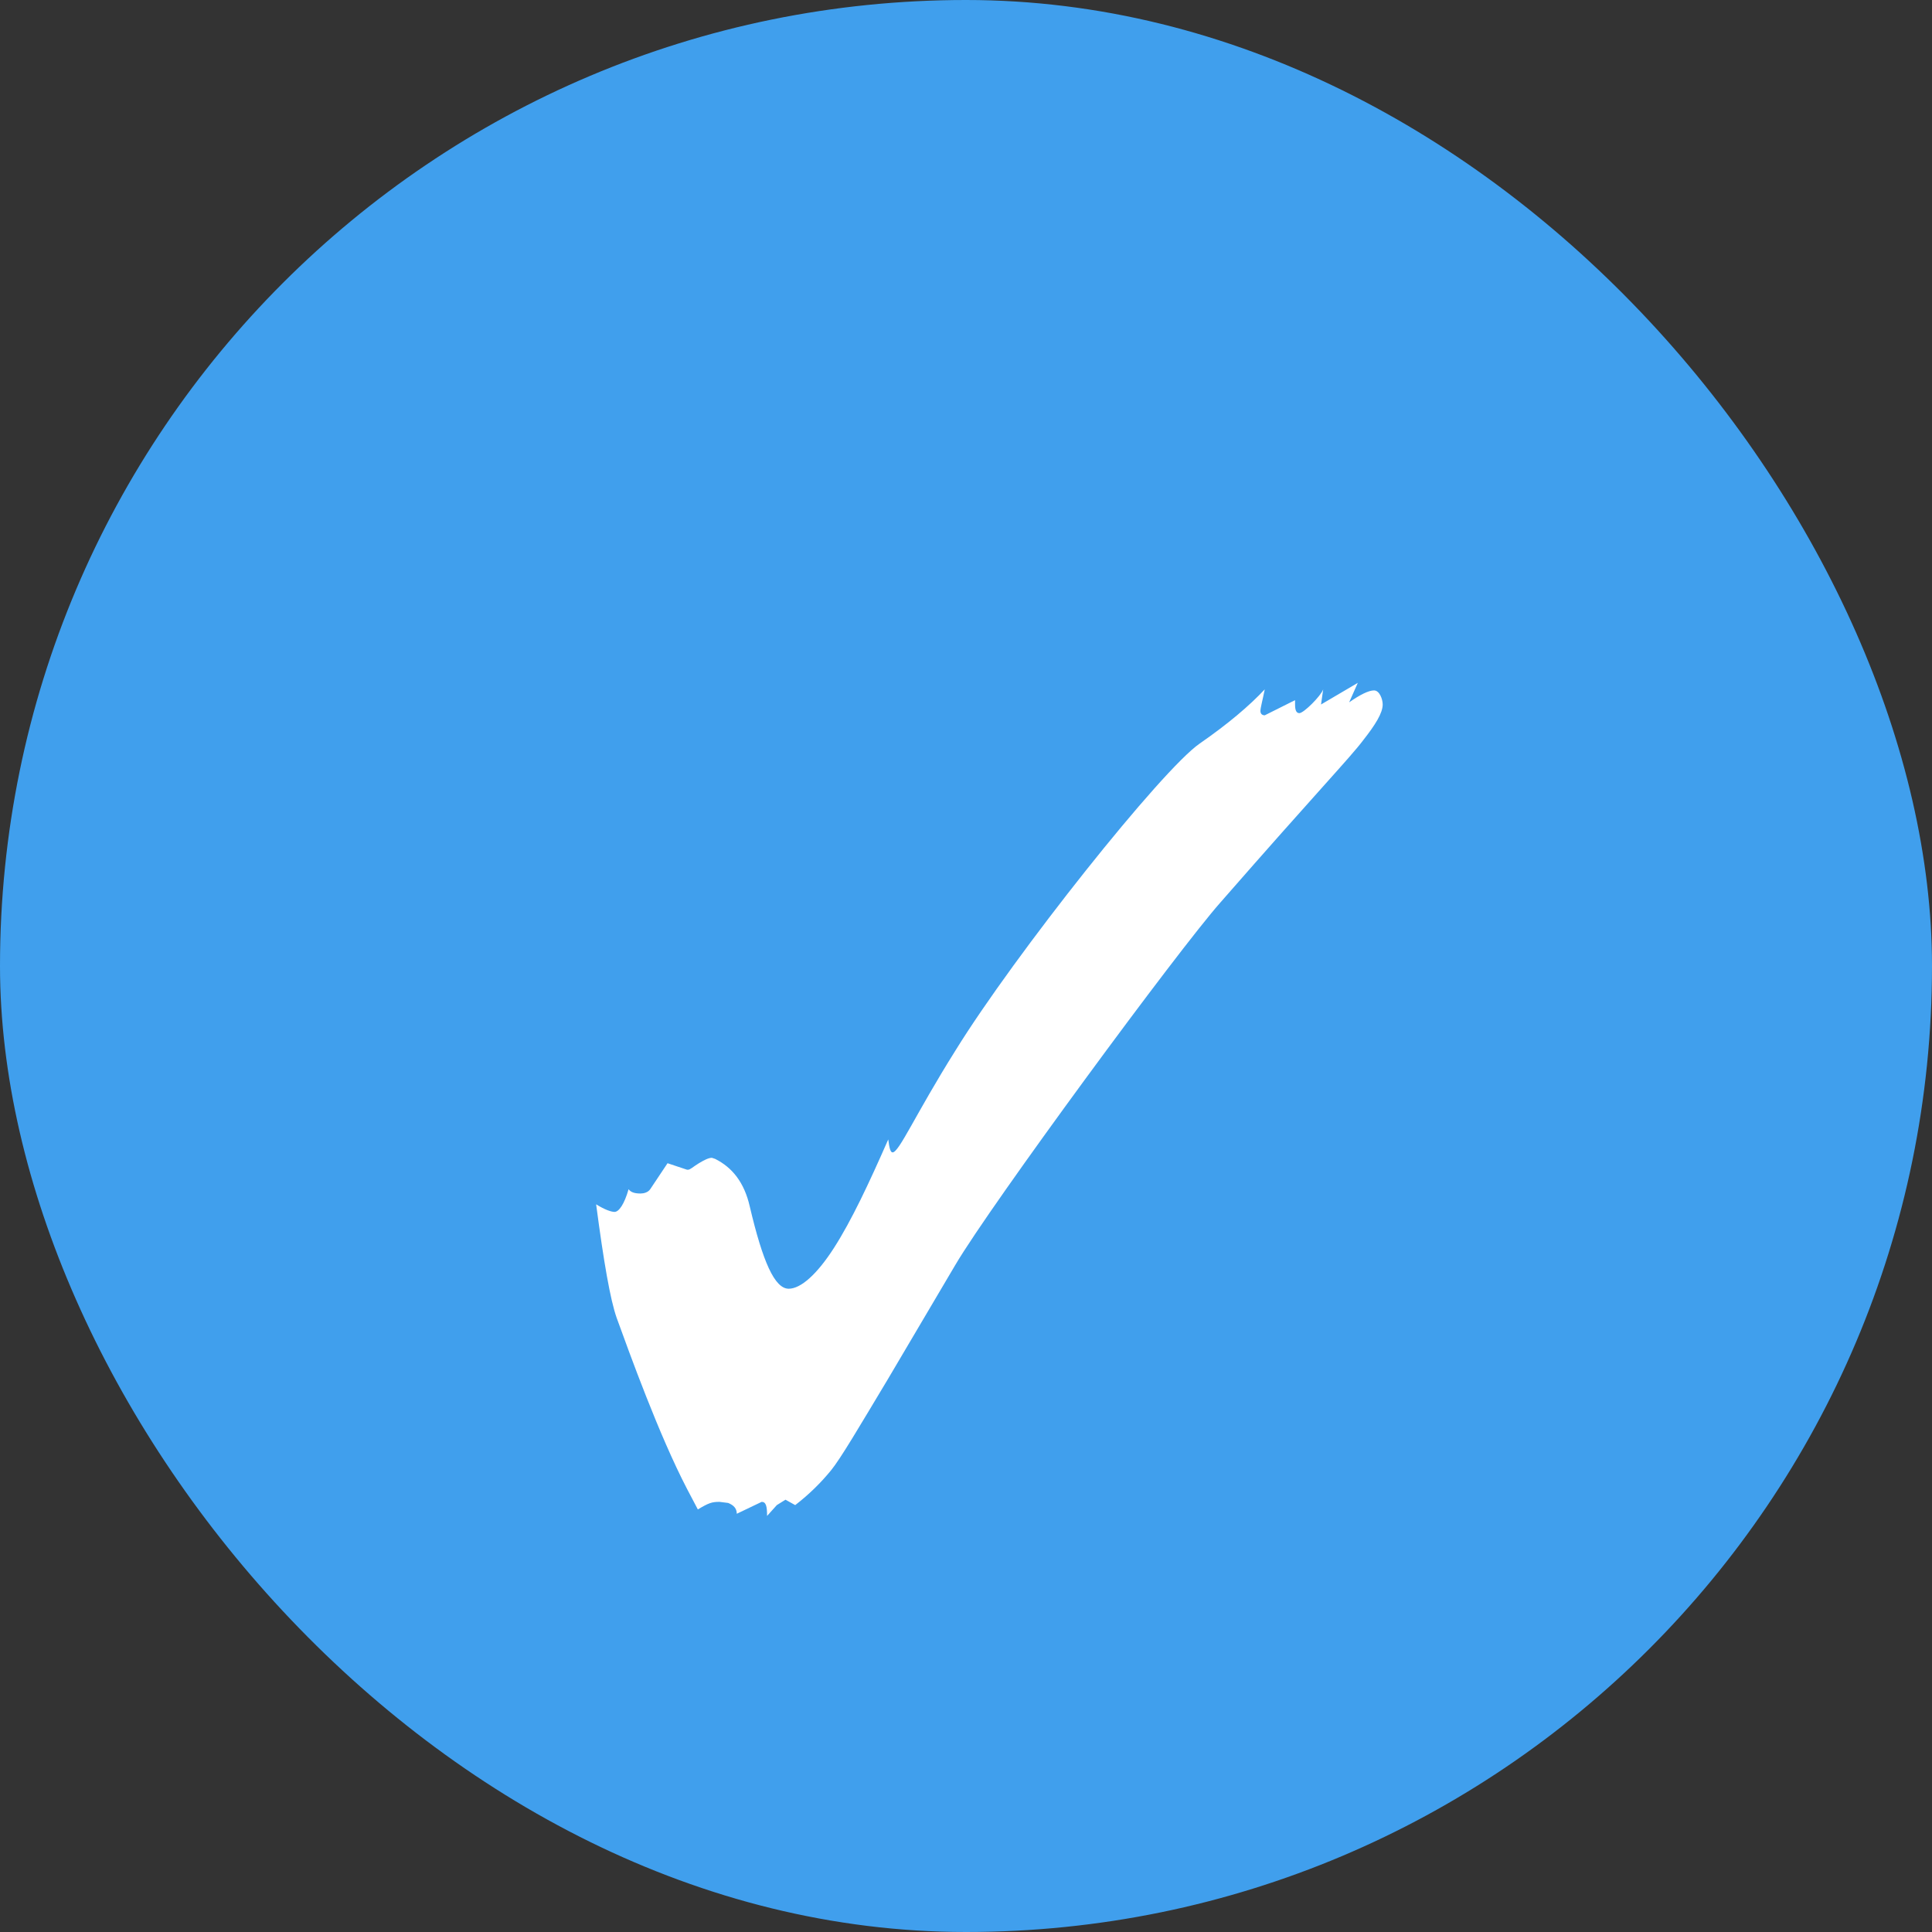 <svg width="25" height="25" viewBox="0 0 25 25" fill="none" xmlns="http://www.w3.org/2000/svg">
<rect x="0" y="0" width="25" height="25" fill="#333333" stroke="none"/>
<rect width="25" height="25" rx="12.5" fill="#409FED"/>
<path d="M9.926 19.616C9.926 19.49 9.912 19.434 9.856 19.434L9.534 19.588C9.534 19.518 9.492 19.476 9.422 19.448L9.31 19.434C9.212 19.434 9.17 19.448 9.03 19.532C8.988 19.448 8.932 19.35 8.89 19.266C8.526 18.566 8.148 17.516 7.98 17.054C7.896 16.816 7.812 16.326 7.714 15.584C7.826 15.654 7.91 15.682 7.952 15.682C8.008 15.682 8.078 15.584 8.134 15.388C8.162 15.43 8.218 15.444 8.288 15.444C8.33 15.444 8.386 15.43 8.414 15.388L8.638 15.052L8.89 15.136H8.904C8.932 15.136 8.974 15.094 9.044 15.052C9.114 15.01 9.17 14.982 9.212 14.982L9.254 14.996C9.478 15.108 9.632 15.304 9.702 15.612C9.87 16.326 10.024 16.676 10.206 16.676C10.36 16.676 10.57 16.494 10.794 16.144C11.018 15.794 11.242 15.318 11.494 14.744C11.508 14.856 11.522 14.912 11.55 14.912C11.634 14.912 11.844 14.422 12.362 13.596C13.132 12.35 15.036 9.956 15.526 9.62C15.89 9.368 16.17 9.13 16.366 8.92C16.338 9.06 16.31 9.158 16.31 9.2C16.31 9.242 16.338 9.256 16.366 9.256L16.758 9.06V9.116C16.758 9.186 16.772 9.228 16.814 9.228C16.87 9.228 17.094 9.004 17.122 8.92L17.094 9.116L17.57 8.836L17.458 9.088C17.598 8.99 17.71 8.934 17.78 8.934C17.85 8.934 17.892 9.046 17.892 9.116C17.892 9.228 17.794 9.382 17.64 9.578C17.472 9.802 17.052 10.236 15.792 11.678C15.246 12.294 12.824 15.584 12.362 16.368L11.494 17.838C11.116 18.468 10.878 18.874 10.752 19.028C10.626 19.182 10.472 19.336 10.29 19.476L10.164 19.406L10.052 19.476L9.926 19.616Z" fill="white"/>
</svg>
